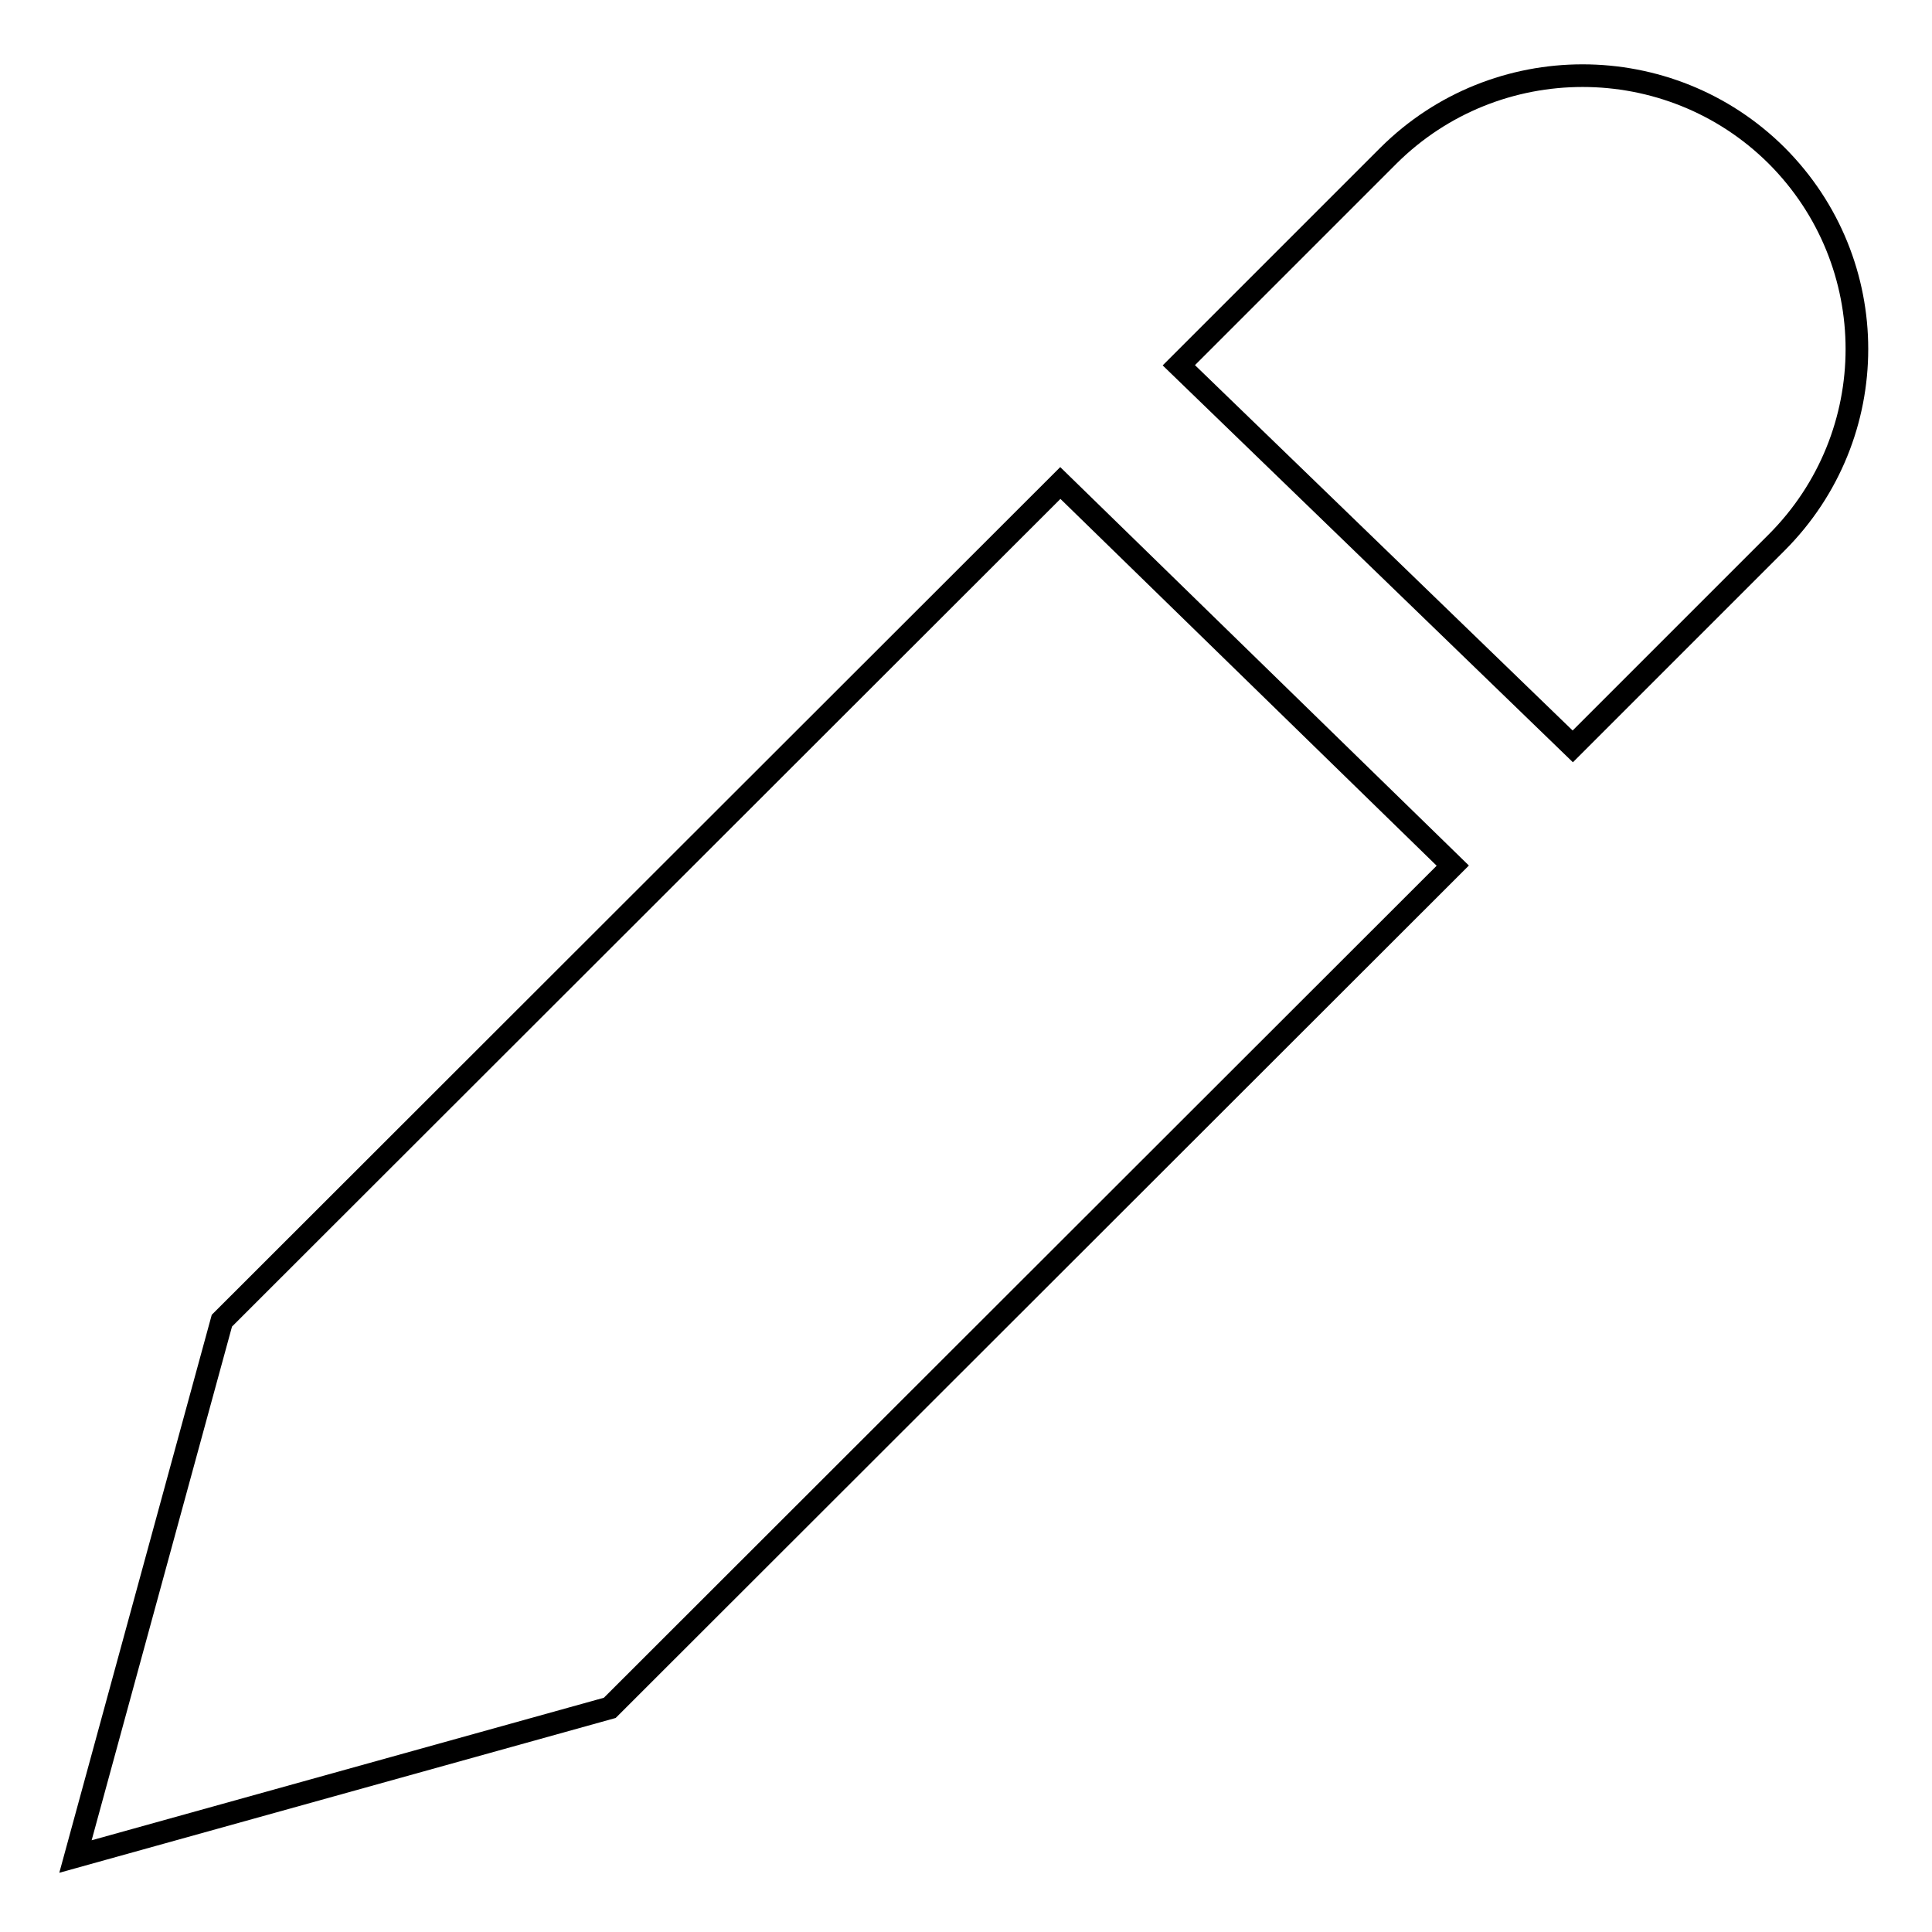 <?xml version="1.0" encoding="utf-8"?>
<!-- Svg Vector Icons : http://www.onlinewebfonts.com/icon -->
<!DOCTYPE svg PUBLIC "-//W3C//DTD SVG 1.1//EN" "http://www.w3.org/Graphics/SVG/1.1/DTD/svg11.dtd">
<svg version="1.1" xmlns="http://www.w3.org/2000/svg" xmlns:xlink="http://www.w3.org/1999/xlink" x="0px" y="0px" viewBox="0 0 256 256" enable-background="new 0 0 256 256" xml:space="preserve">
<g> <path stroke-width="3" fill-opacity="0" stroke="#000000"  d="M29.4,175L10,246l70.8-19.7l111.7-111.6l-52-50.7L29.4,175z M184,20.6l-27.8,27.8l52.2,50.5l27-27 c14.2-14.2,14.2-37.1,0-51.3C221.2,6.5,198.2,6.5,184,20.6L184,20.6z"/></g>
</svg>
